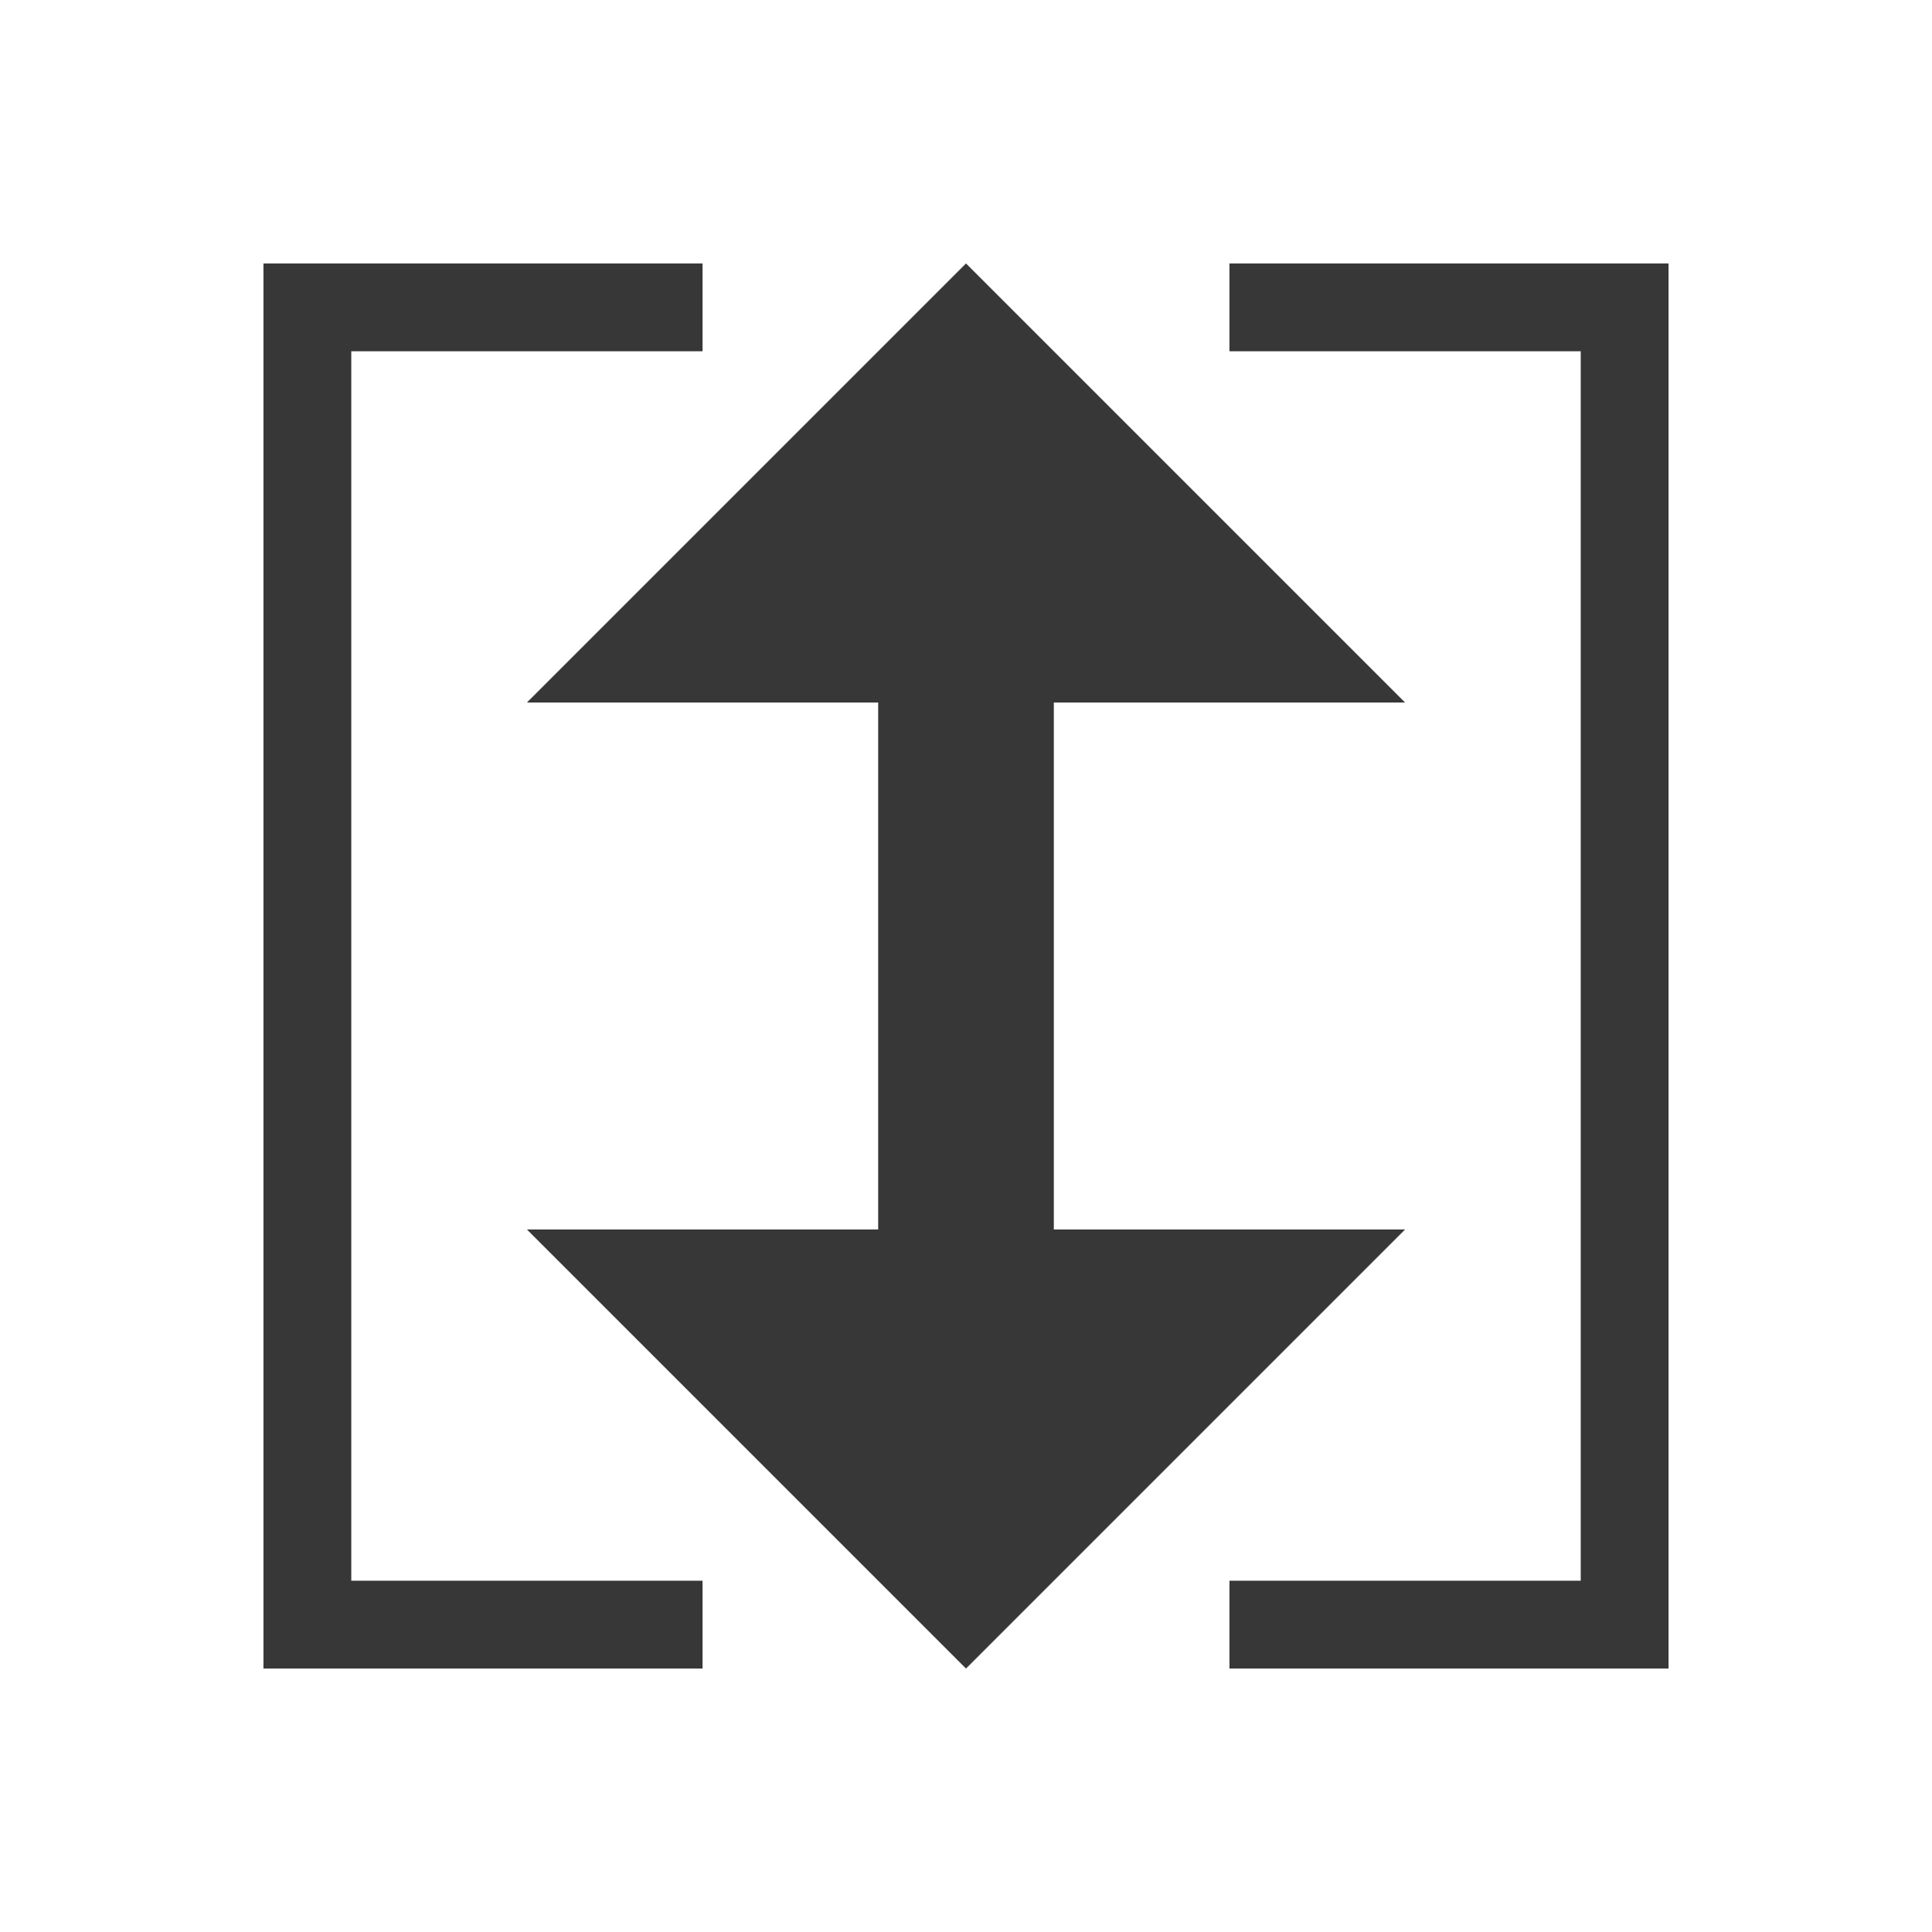 <?xml version="1.0" encoding="utf-8"?><!-- Скачано с сайта svg4.ru / Downloaded from svg4.ru -->
<svg width="800px" height="800px" viewBox="0 0 22 22" xmlns:dc="http://purl.org/dc/elements/1.1/" xmlns:cc="http://creativecommons.org/ns#" xmlns:rdf="http://www.w3.org/1999/02/22-rdf-syntax-ns#" xmlns="http://www.w3.org/2000/svg" xmlns:sodipodi="http://sodipodi.sourceforge.net/DTD/sodipodi-0.dtd" xmlns:inkscape="http://www.inkscape.org/namespaces/inkscape" id="svg4355" version="1.1" inkscape:version="0.92.1 r15371" sodipodi:docname="dark_zoom-vertical.svg">

<sodipodi:namedview id="base" pagecolor="#ffffff" bordercolor="#666666" borderopacity="1.0" inkscape:pageopacity="0.0" inkscape:pageshadow="2" inkscape:zoom="16.301626" inkscape:cx="13.925265" inkscape:cy="11.600004" inkscape:document-units="px" inkscape:current-layer="layer1" showgrid="true" width="0px" height="0px" fit-margin-top="0" fit-margin-left="0" fit-margin-right="0" fit-margin-bottom="0" inkscape:window-width="1884" inkscape:window-height="1051" inkscape:window-x="0" inkscape:window-y="0" inkscape:window-maximized="1" inkscape:showpageshadow="false">

<inkscape:grid type="xygrid" id="grid4112"/>

<sodipodi:guide position="2,20" orientation="18,0" id="guide4118" inkscape:locked="false"/>

<sodipodi:guide position="2,2" orientation="0,18" id="guide4120" inkscape:locked="false"/>

<sodipodi:guide position="20,2" orientation="-18,0" id="guide4122" inkscape:locked="false"/>

<sodipodi:guide position="20,20" orientation="0,-18" id="guide4124" inkscape:locked="false"/>

<sodipodi:guide position="3,19" orientation="16,0" id="guide4126" inkscape:locked="false"/>

<sodipodi:guide position="3,3" orientation="0,16" id="guide4128" inkscape:locked="false"/>

<sodipodi:guide position="19,3" orientation="-16,0" id="guide4130" inkscape:locked="false"/>

<sodipodi:guide position="19,19" orientation="0,-16" id="guide4132" inkscape:locked="false"/>

</sodipodi:namedview>


<g inkscape:label="Capa 1" inkscape:groupmode="layer" id="layer1" transform="translate(-544.571 -742.934)">

<path style="color:#000000;clip-rule:nonzero;display:inline;overflow:visible;visibility:visible;opacity:1;isolation:auto;mix-blend-mode:normal;color-interpolation:sRGB;color-interpolation-filters:linearRGB;solid-color:#000000;solid-opacity:1;fill:#373737;fill-opacity:1;fill-rule:evenodd;stroke:none;stroke-width:1.5;stroke-linecap:square;stroke-linejoin:round;stroke-miterlimit:4;stroke-dasharray:none;stroke-dashoffset:0;stroke-opacity:1;marker:none;color-rendering:auto;image-rendering:auto;shape-rendering:auto;text-rendering:auto;enable-background:accumulate" d="M547.571 761.934h5v-1h-4v-14h4v-1h-5v16zm11 0h5v-16h-5v1h4v14h-4v1z" id="rect4162" inkscape:connector-curvature="0"/>

<path style="fill:#373737;fill-opacity:1;fill-rule:evenodd;stroke:none;stroke-width:1px;stroke-linecap:butt;stroke-linejoin:miter;stroke-opacity:1" d="m555.571 745.934-5 5h10l-5-5" id="path4170" inkscape:connector-curvature="0" sodipodi:nodetypes="cccc"/>

<path style="fill:#373737;fill-opacity:1;fill-rule:evenodd;stroke:none;stroke-width:1px;stroke-linecap:butt;stroke-linejoin:miter;stroke-opacity:1" d="m555.571 761.934-5-5h10l-5 5" id="path4170-3" inkscape:connector-curvature="0" sodipodi:nodetypes="cccc"/>

<rect style="color:#000000;clip-rule:nonzero;display:inline;overflow:visible;visibility:visible;opacity:1;isolation:auto;mix-blend-mode:normal;color-interpolation:sRGB;color-interpolation-filters:linearRGB;solid-color:#000000;solid-opacity:1;fill:#373737;fill-opacity:1;fill-rule:evenodd;stroke:none;stroke-width:1.5;stroke-linecap:square;stroke-linejoin:round;stroke-miterlimit:4;stroke-dasharray:none;stroke-dashoffset:0;stroke-opacity:1;marker:none;color-rendering:auto;image-rendering:auto;shape-rendering:auto;text-rendering:auto;enable-background:accumulate" id="rect4187" width="8" height="2" x="-757.934" y="554.571" transform="rotate(-90)"/>

</g>

</svg>